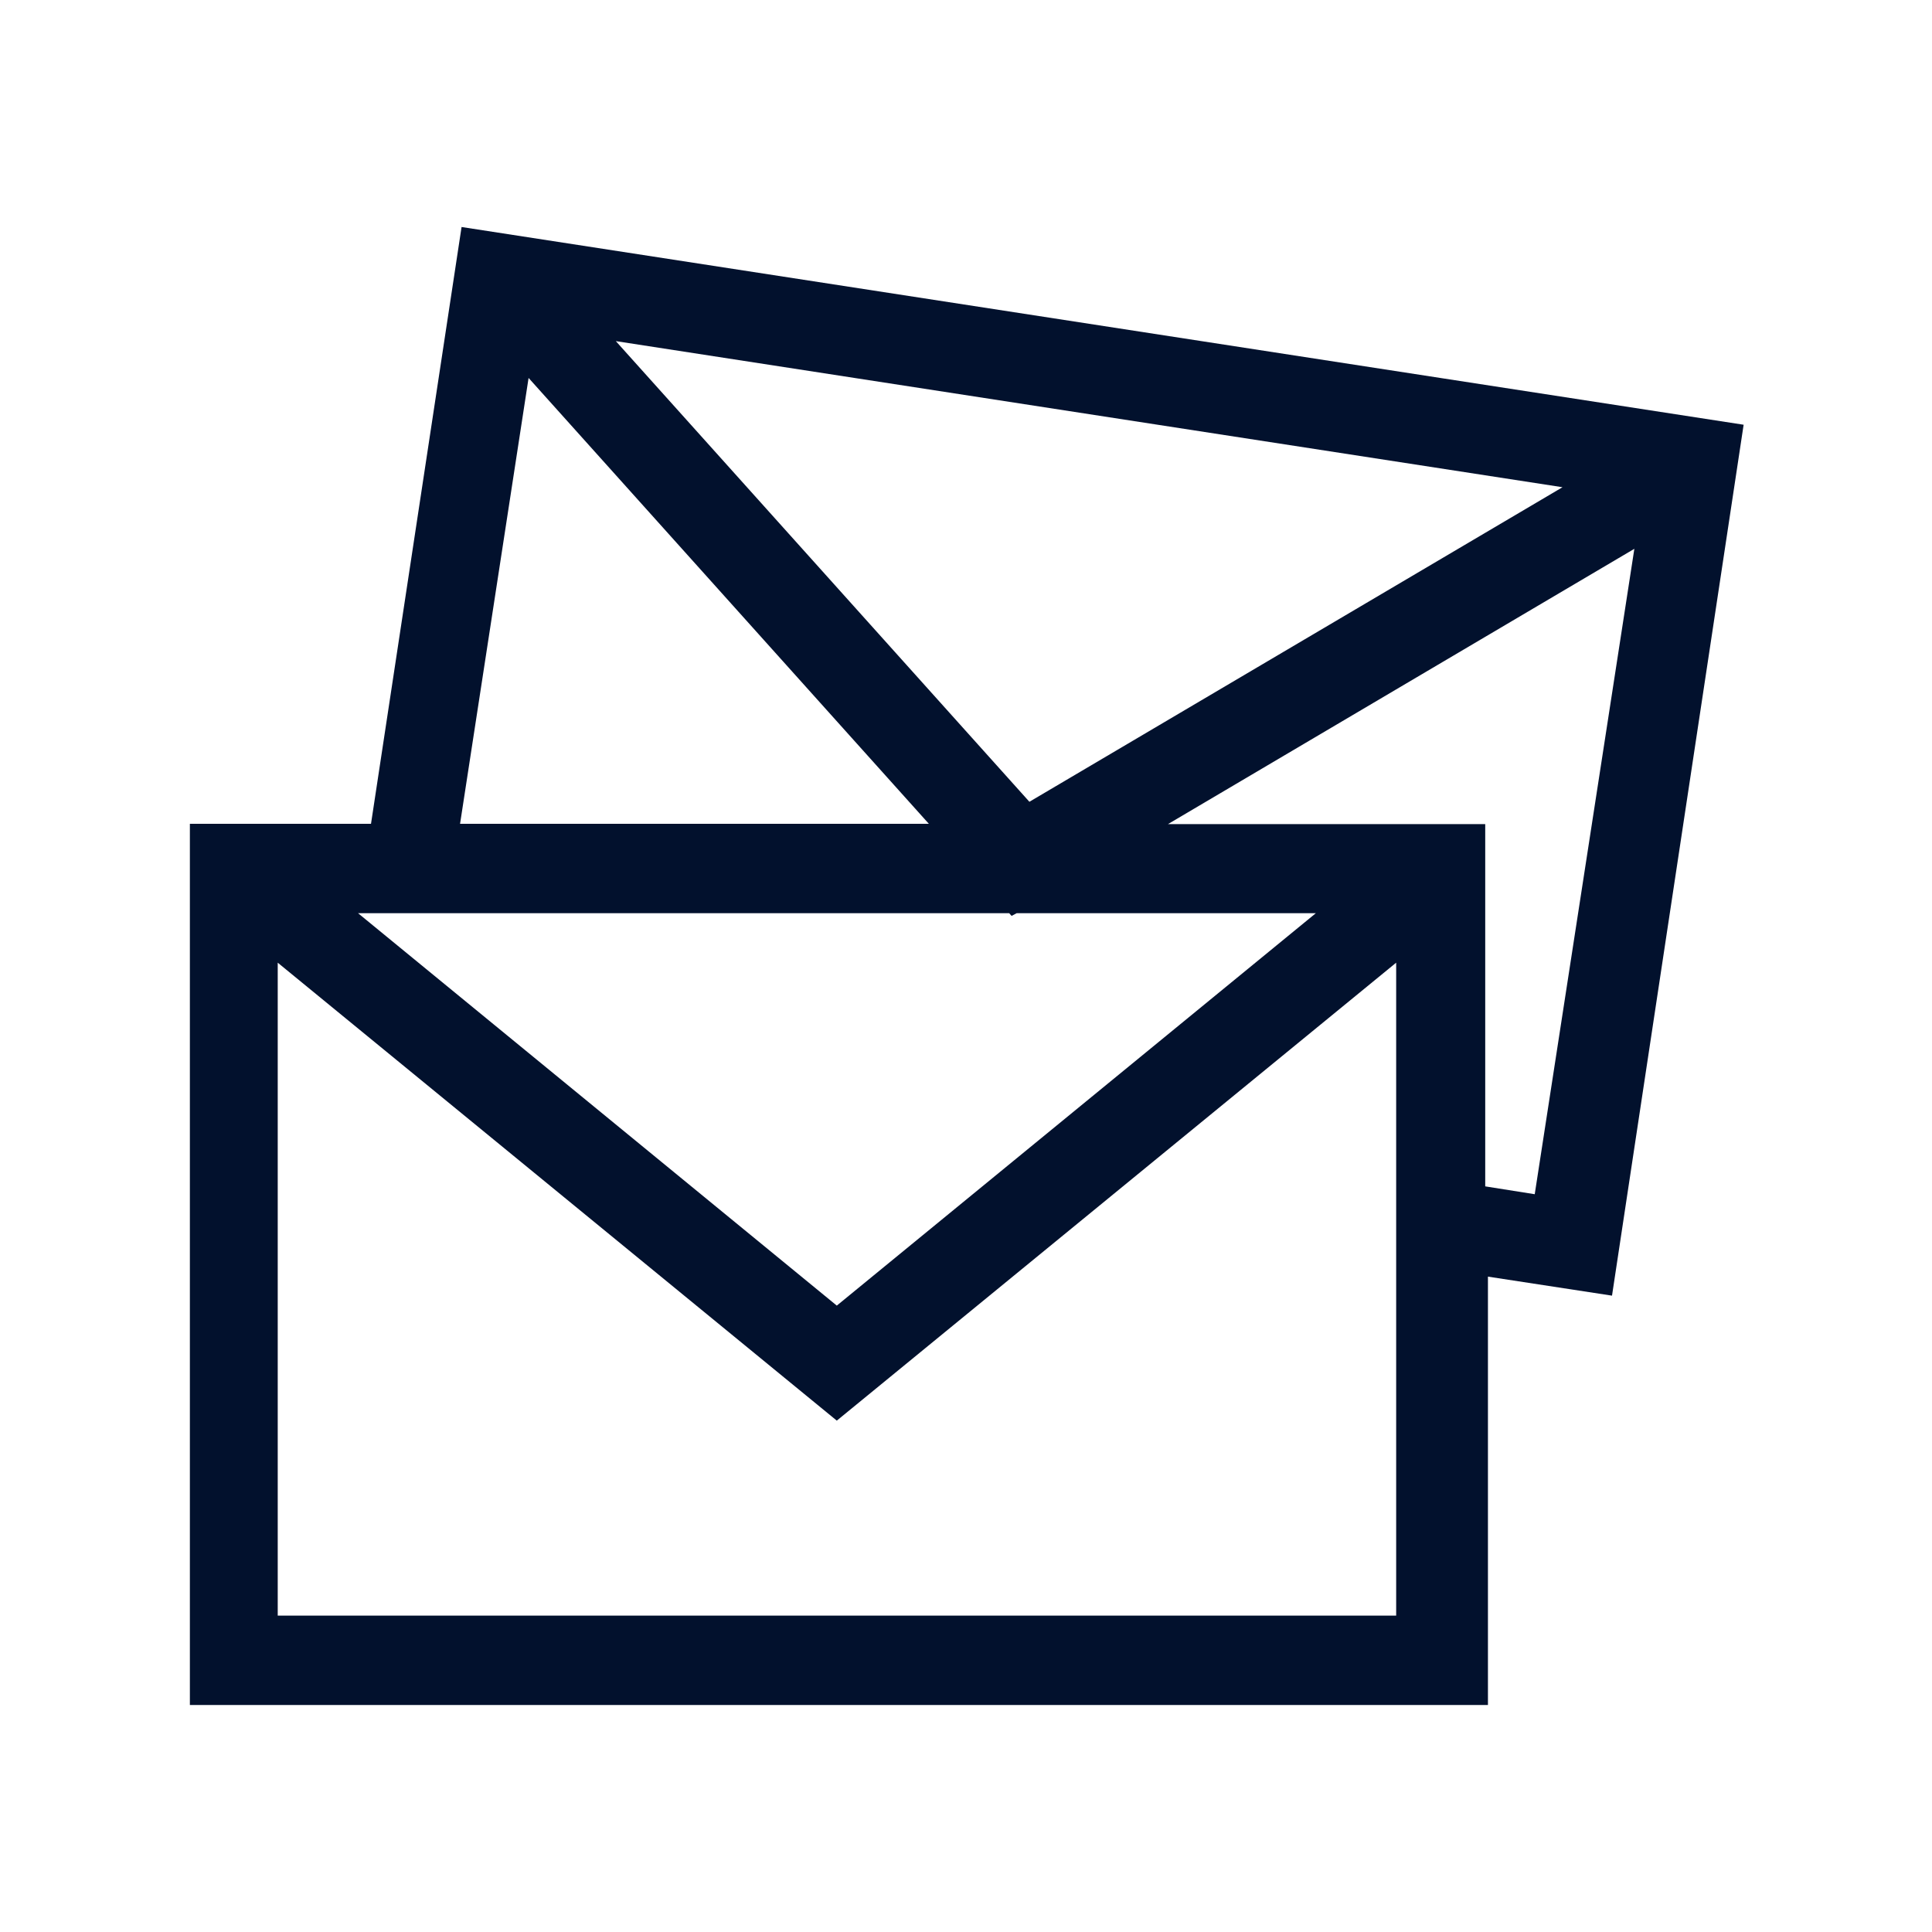 <svg xmlns="http://www.w3.org/2000/svg" viewBox="0 0 64 64"><defs><style>.cls-1{fill:#02112d;}</style></defs><g id="Layer_1" data-name="Layer 1"><path class="cls-1" d="M57.76,14.07,15.29,7.52l-3,19.77h-6V56.48h43V42.29l4.11.63Zm-6,2.07L34.1,26.56,20.4,11.3ZM17.51,12.52,30.77,27.29H15.24Zm16,17.82.17-.09h9.91l-15.87,13-15.86-13H33.43ZM9.2,53.52V31.89L27.72,47.06,46.25,31.89V53.52Zm40-14.22v-12H38.69l15.45-9.12-3.3,21.38Z"/></g></svg>